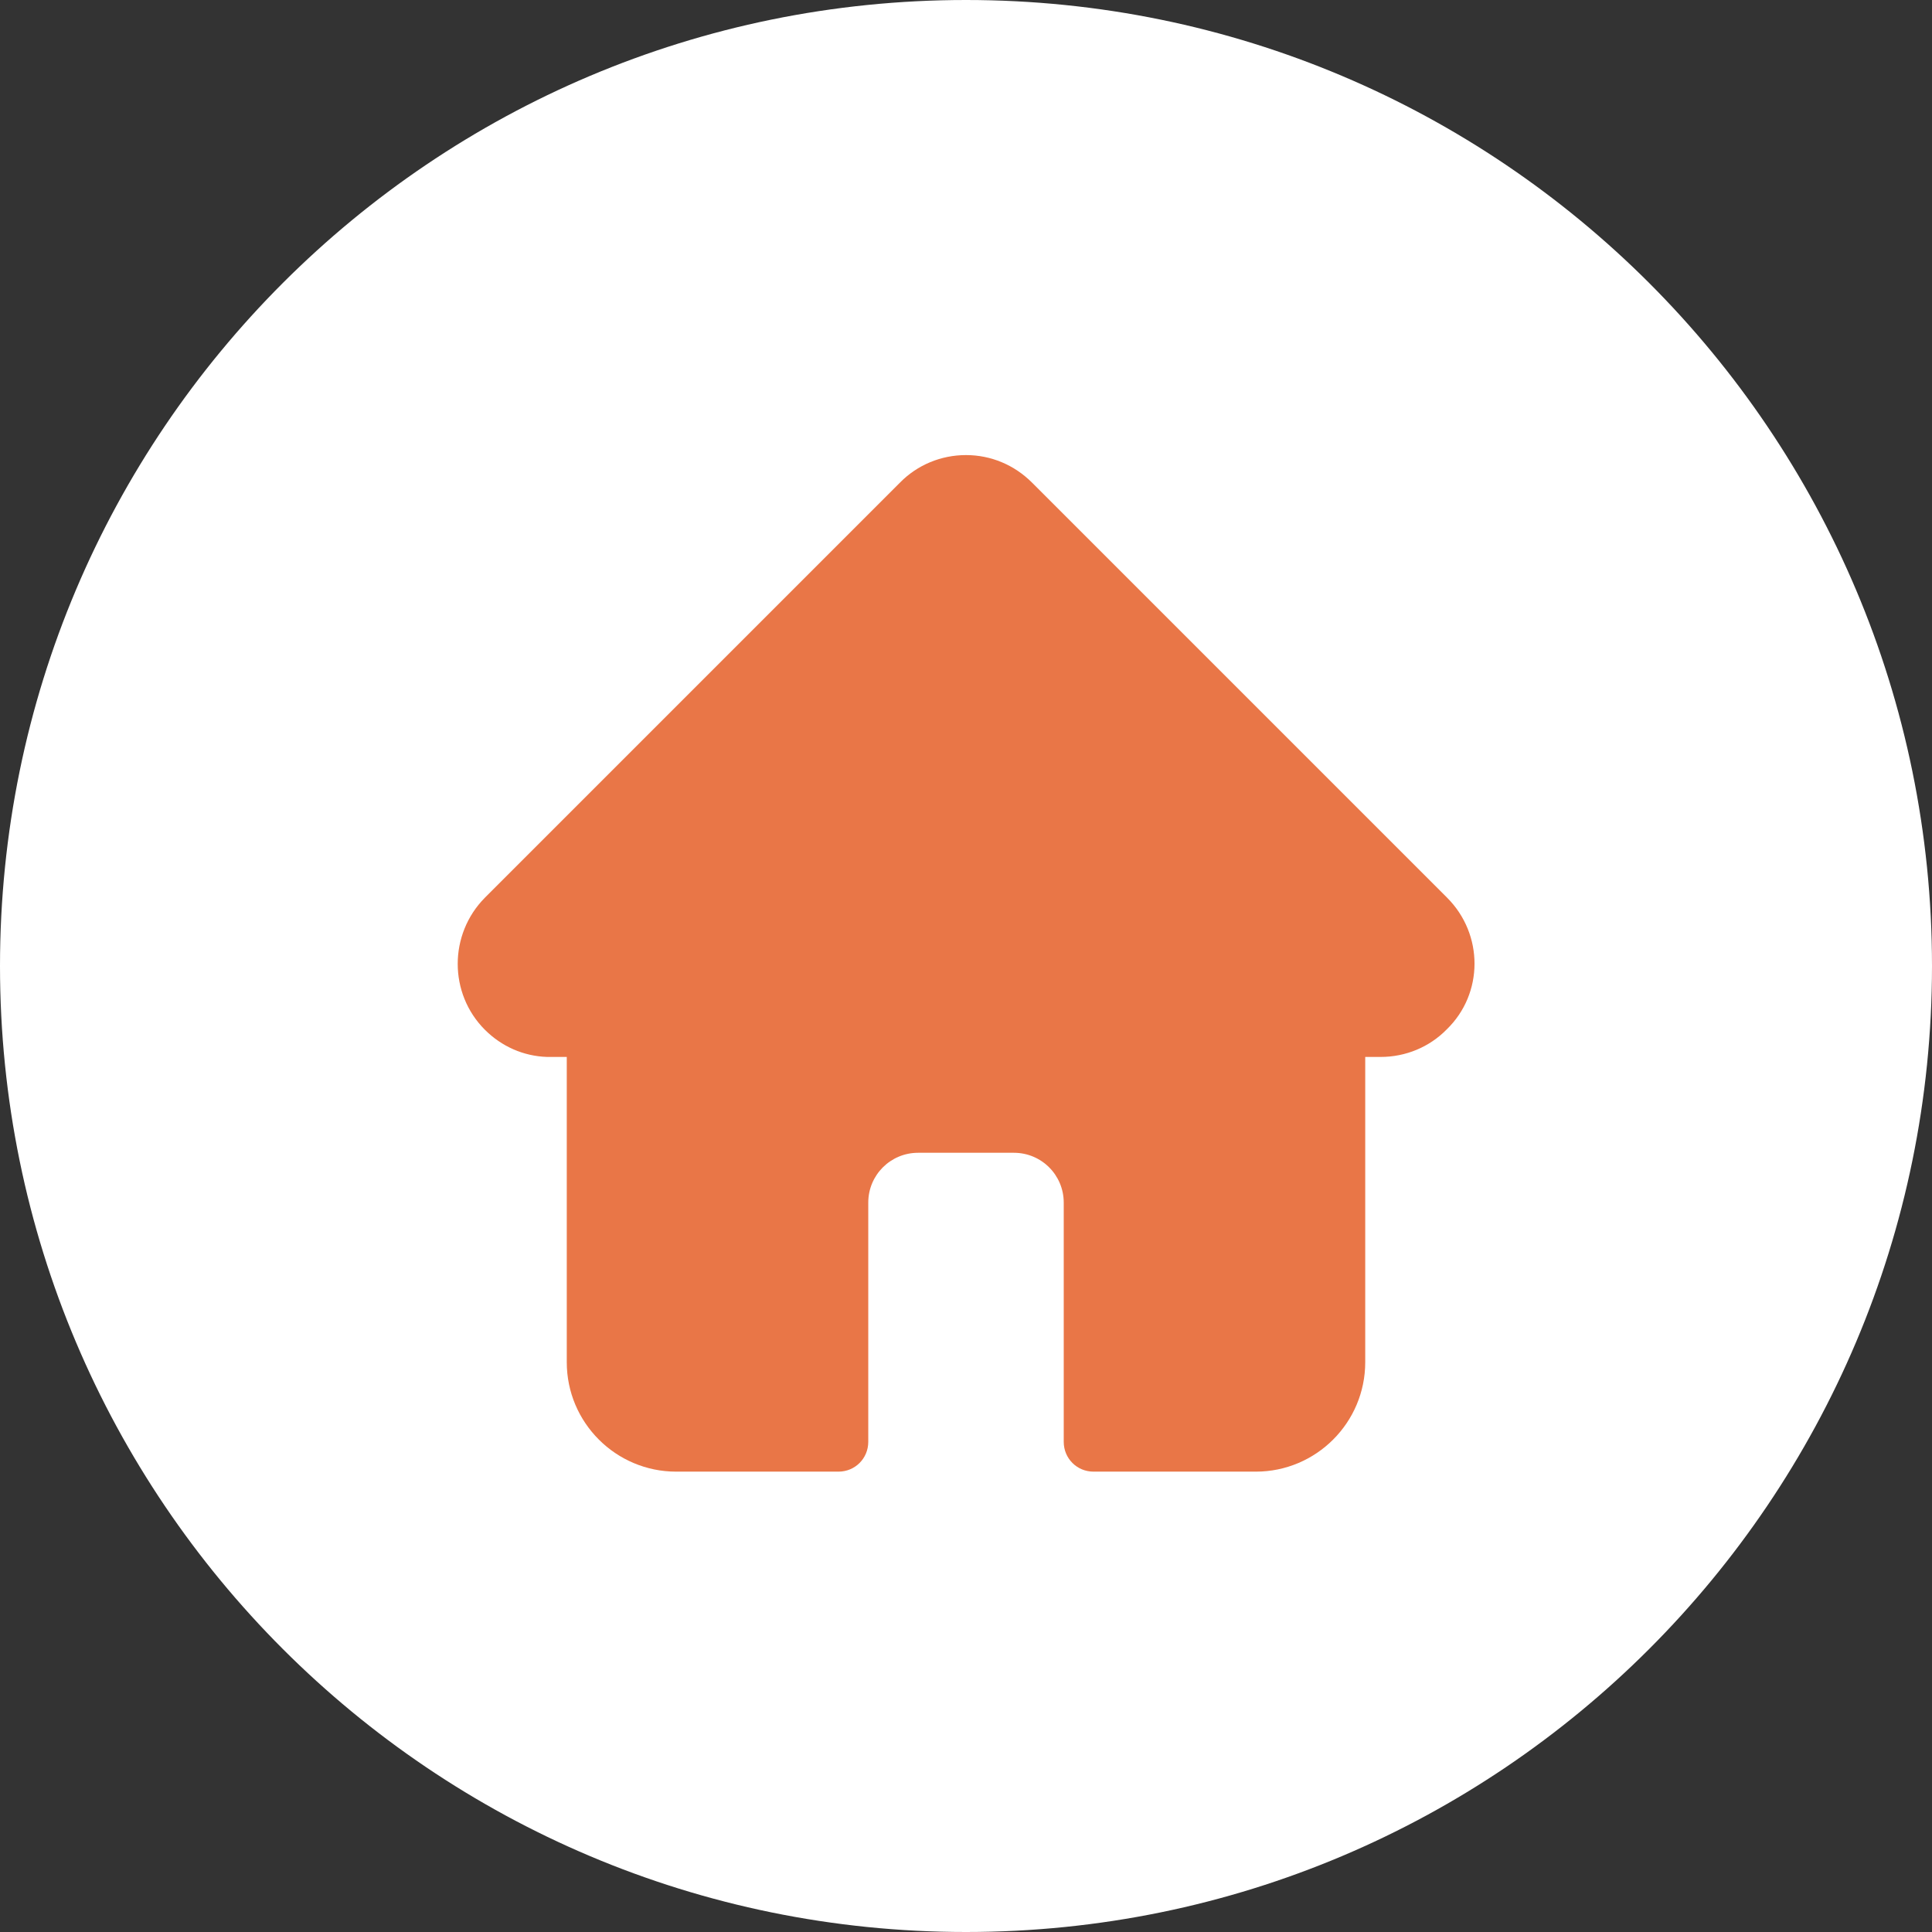 <?xml version="1.0" encoding="utf-8"?>
<!-- Generator: Adobe Illustrator 27.9.0, SVG Export Plug-In . SVG Version: 6.00 Build 0)  -->
<svg version="1.1" id="圖層_1" xmlns="http://www.w3.org/2000/svg" xmlns:xlink="http://www.w3.org/1999/xlink" x="0px" y="0px"
	 viewBox="0 0 512 512" style="enable-background:new 0 0 512 512;" xml:space="preserve">
<rect x="0" y="0" width="512" height="512" fill="#333333" stroke="none"/>
<style type="text/css">
	.st0{fill:#FFFFFF;}
	.st1{fill:#E97647;}
</style>
<path id="Background" class="st0" d="M256,0L256,0c141.4,0,256,114.6,256,256l0,0c0,141.4-114.6,256-256,256l0,0
	C114.6,512,0,397.4,0,256l0,0C0,114.6,114.6,0,256,0z"/>
<path class="st1" d="M383.5,237.9C383.5,237.9,383.5,237.9,383.5,237.9l-110-110c-4.7-4.7-10.9-7.3-17.5-7.3
	c-6.6,0-12.9,2.6-17.5,7.3L128.6,237.8c0,0-0.1,0.1-0.1,0.1c-9.6,9.7-9.6,25.4,0,35c4.4,4.4,10.2,7,16.5,7.2c0.3,0,0.5,0,0.8,0h4.4
	v80.9c0,16,13,29,29,29h43c4.4,0,7.9-3.5,7.9-7.9v-63.4c0-7.3,5.9-13.2,13.2-13.2h25.4c7.3,0,13.2,5.9,13.2,13.2v63.4
	c0,4.4,3.5,7.9,7.9,7.9h43c16,0,29-13,29-29v-80.9h4.1c6.6,0,12.9-2.6,17.5-7.3C393.2,263.3,393.2,247.6,383.5,237.9z"/>
</svg>
